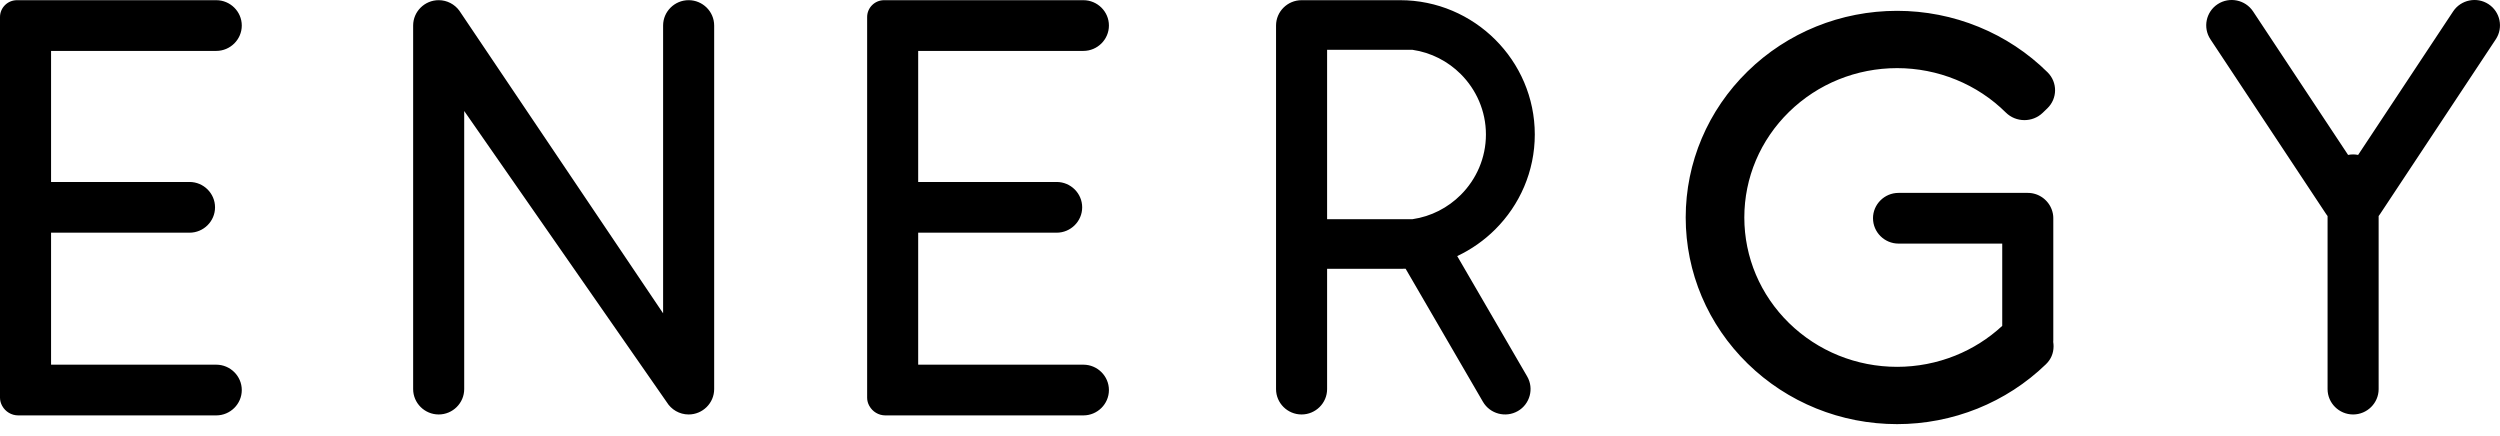 <?xml version="1.0" encoding="UTF-8"?> <svg xmlns="http://www.w3.org/2000/svg" width="132" height="23" viewBox="0 0 132 23" fill="none"> <path fill-rule="evenodd" clip-rule="evenodd" d="M47.597 0.01H48.02H48.024H48.028H48.032H48.036H49.585H57.203C57.944 0.01 58.551 0.612 58.551 1.348C58.551 2.085 57.944 2.688 57.203 2.688H48.48V9.608H55.791C56.533 9.608 57.139 10.21 57.139 10.947C57.139 11.683 56.533 12.286 55.791 12.286H48.48V19.255H57.203C57.944 19.255 58.551 19.858 58.551 20.594C58.551 21.331 57.944 21.933 57.203 21.933H48.688H48.036H48.03H48.024H48.018H46.746C46.385 21.933 46.067 21.732 45.904 21.436L45.901 21.432L45.893 21.418L45.89 21.412C45.824 21.29 45.786 21.151 45.785 21.003L45.785 20.994V20.978V0.9C45.785 0.409 46.187 0.01 46.68 0.01H46.902H47.584H47.587H47.59H47.593H47.597L47.597 0.01ZM1.813 0.01H2.235H2.239H2.243H2.247H2.251H3.8H11.418C12.159 0.01 12.766 0.612 12.766 1.348C12.766 2.085 12.159 2.688 11.418 2.688H2.696V9.608H10.007C10.748 9.608 11.354 10.21 11.354 10.947C11.354 11.683 10.748 12.286 10.007 12.286H2.696V19.255H11.418C12.159 19.255 12.766 19.858 12.766 20.594C12.766 21.331 12.159 21.933 11.418 21.933H2.904H2.251H2.245H2.239H2.233H0.962C0.6 21.933 0.283 21.732 0.119 21.436L0.117 21.432L0.109 21.418L0.106 21.412C0.04 21.29 0.002 21.151 0 21.003L0 20.994V20.978V0.9C0 0.409 0.402 0.01 0.895 0.01H1.118H1.8H1.803H1.806H1.809H1.812L1.813 0.01ZM98.894 11.524C98.894 10.788 99.5 10.185 100.241 10.185H107.065H107.065L107.099 10.186H107.1L107.134 10.187H107.134L107.168 10.189H107.168L107.202 10.192H107.202L107.236 10.196L107.27 10.2L107.303 10.205H107.303L107.335 10.212H107.336L107.368 10.219H107.369L107.401 10.227H107.401L107.433 10.236H107.433L107.464 10.245H107.465L107.496 10.255H107.497L107.527 10.266H107.527L107.558 10.277L107.588 10.29H107.589L107.618 10.303H107.619L107.648 10.317H107.648L107.677 10.331H107.677L107.706 10.347H107.706L107.734 10.363H107.735L107.762 10.379H107.763L107.79 10.396L107.817 10.414H107.818L107.844 10.432H107.844L107.87 10.451H107.87L107.896 10.471H107.896L107.921 10.491L107.921 10.491L107.945 10.512H107.946L107.97 10.533L107.993 10.555L108.016 10.578H108.017L108.04 10.601L108.061 10.624L108.083 10.648V10.649L108.104 10.673L108.104 10.673L108.124 10.698L108.144 10.724L108.163 10.749L108.181 10.776H108.182L108.2 10.803L108.217 10.83V10.831L108.234 10.858L108.249 10.886H108.25L108.265 10.915V10.915L108.279 10.944L108.293 10.974L108.306 11.003L108.319 11.034V11.034L108.331 11.064L108.341 11.095L108.352 11.126L108.362 11.158L108.37 11.19V11.19L108.378 11.222L108.386 11.254L108.393 11.287V11.287L108.398 11.32V11.321L108.403 11.354L108.407 11.387L108.41 11.421L108.412 11.455V11.455L108.413 11.489V11.489L108.414 11.524V11.524V17.958C108.414 17.991 108.413 18.023 108.41 18.055C108.422 18.13 108.428 18.208 108.428 18.288C108.427 18.658 108.289 18.977 108.02 19.237C106.985 20.238 105.758 21.032 104.412 21.574C103.066 22.114 101.623 22.394 100.168 22.394C97.199 22.394 94.374 21.25 92.275 19.198C90.175 17.146 89.005 14.385 89.005 11.483C89.005 8.581 90.175 5.82 92.275 3.768C94.374 1.715 97.199 0.572 100.168 0.572C101.645 0.572 103.11 0.859 104.473 1.417C105.836 1.974 107.075 2.791 108.113 3.819C108.645 4.347 108.639 5.201 108.099 5.721L107.855 5.956C107.316 6.476 106.442 6.47 105.91 5.944C105.161 5.201 104.266 4.61 103.28 4.208C102.295 3.805 101.236 3.597 100.168 3.597C98.02 3.597 95.982 4.423 94.463 5.907C92.945 7.392 92.1 9.383 92.1 11.483C92.1 13.583 92.945 15.574 94.463 17.059C95.982 18.543 98.02 19.369 100.168 19.369C101.22 19.369 102.263 19.167 103.236 18.777C104.155 18.408 104.997 17.874 105.718 17.206V12.862H100.242C99.501 12.862 98.895 12.26 98.895 11.524L98.894 11.524ZM24.25 0.56L24.253 0.564C24.275 0.594 24.295 0.624 24.314 0.655L35.012 16.543V1.348C35.012 0.61 35.618 0.009 36.36 0.009C37.101 0.009 37.708 0.61 37.708 1.348V20.544C37.708 21.282 37.101 21.884 36.36 21.884C35.871 21.884 35.441 21.622 35.204 21.233L24.51 5.86V20.544C24.51 21.282 23.904 21.884 23.163 21.884C22.421 21.884 21.814 21.282 21.814 20.544V1.348C21.814 0.61 22.421 0.009 23.163 0.009C23.608 0.009 24.005 0.227 24.25 0.56V0.559L24.25 0.56ZM70.071 2.63V11.573H70.904H72.441H73.493H74.58C75.565 11.43 76.451 10.966 77.126 10.292C77.947 9.473 78.457 8.343 78.457 7.101C78.457 5.86 77.947 4.73 77.126 3.91C76.451 3.237 75.565 2.773 74.58 2.63H73.561H71.64H70.071ZM70.071 14.193V20.545C70.071 21.283 69.464 21.884 68.723 21.884C67.981 21.884 67.375 21.283 67.375 20.545V1.348C67.375 0.611 67.981 0.01 68.723 0.01H73.195H73.561H73.927C75.883 0.01 77.662 0.808 78.949 2.092C80.237 3.376 81.037 5.15 81.037 7.101C81.037 9.053 80.237 10.827 78.949 12.111C78.37 12.689 77.691 13.168 76.941 13.521L80.634 19.876C81.005 20.515 80.783 21.337 80.141 21.705L80.14 21.705C79.499 22.073 78.671 21.854 78.3 21.215L74.216 14.188C74.12 14.192 74.024 14.194 73.927 14.194H73.493H73.195H70.071V14.193ZM117.094 0.219C117.714 -0.186 118.553 -0.014 118.962 0.602L123.979 8.18C124.065 8.162 124.153 8.153 124.244 8.153C124.335 8.153 124.423 8.162 124.509 8.18L129.526 0.602C129.934 -0.014 130.774 -0.186 131.393 0.219C132.013 0.624 132.186 1.458 131.778 2.074L125.664 11.307C125.641 11.342 125.617 11.375 125.592 11.407V20.545C125.592 21.282 124.985 21.884 124.244 21.884C123.503 21.884 122.896 21.282 122.896 20.545V11.407C122.871 11.375 122.846 11.342 122.823 11.307L116.71 2.074C116.302 1.458 116.475 0.624 117.094 0.219Z" fill="black"></path> </svg> 